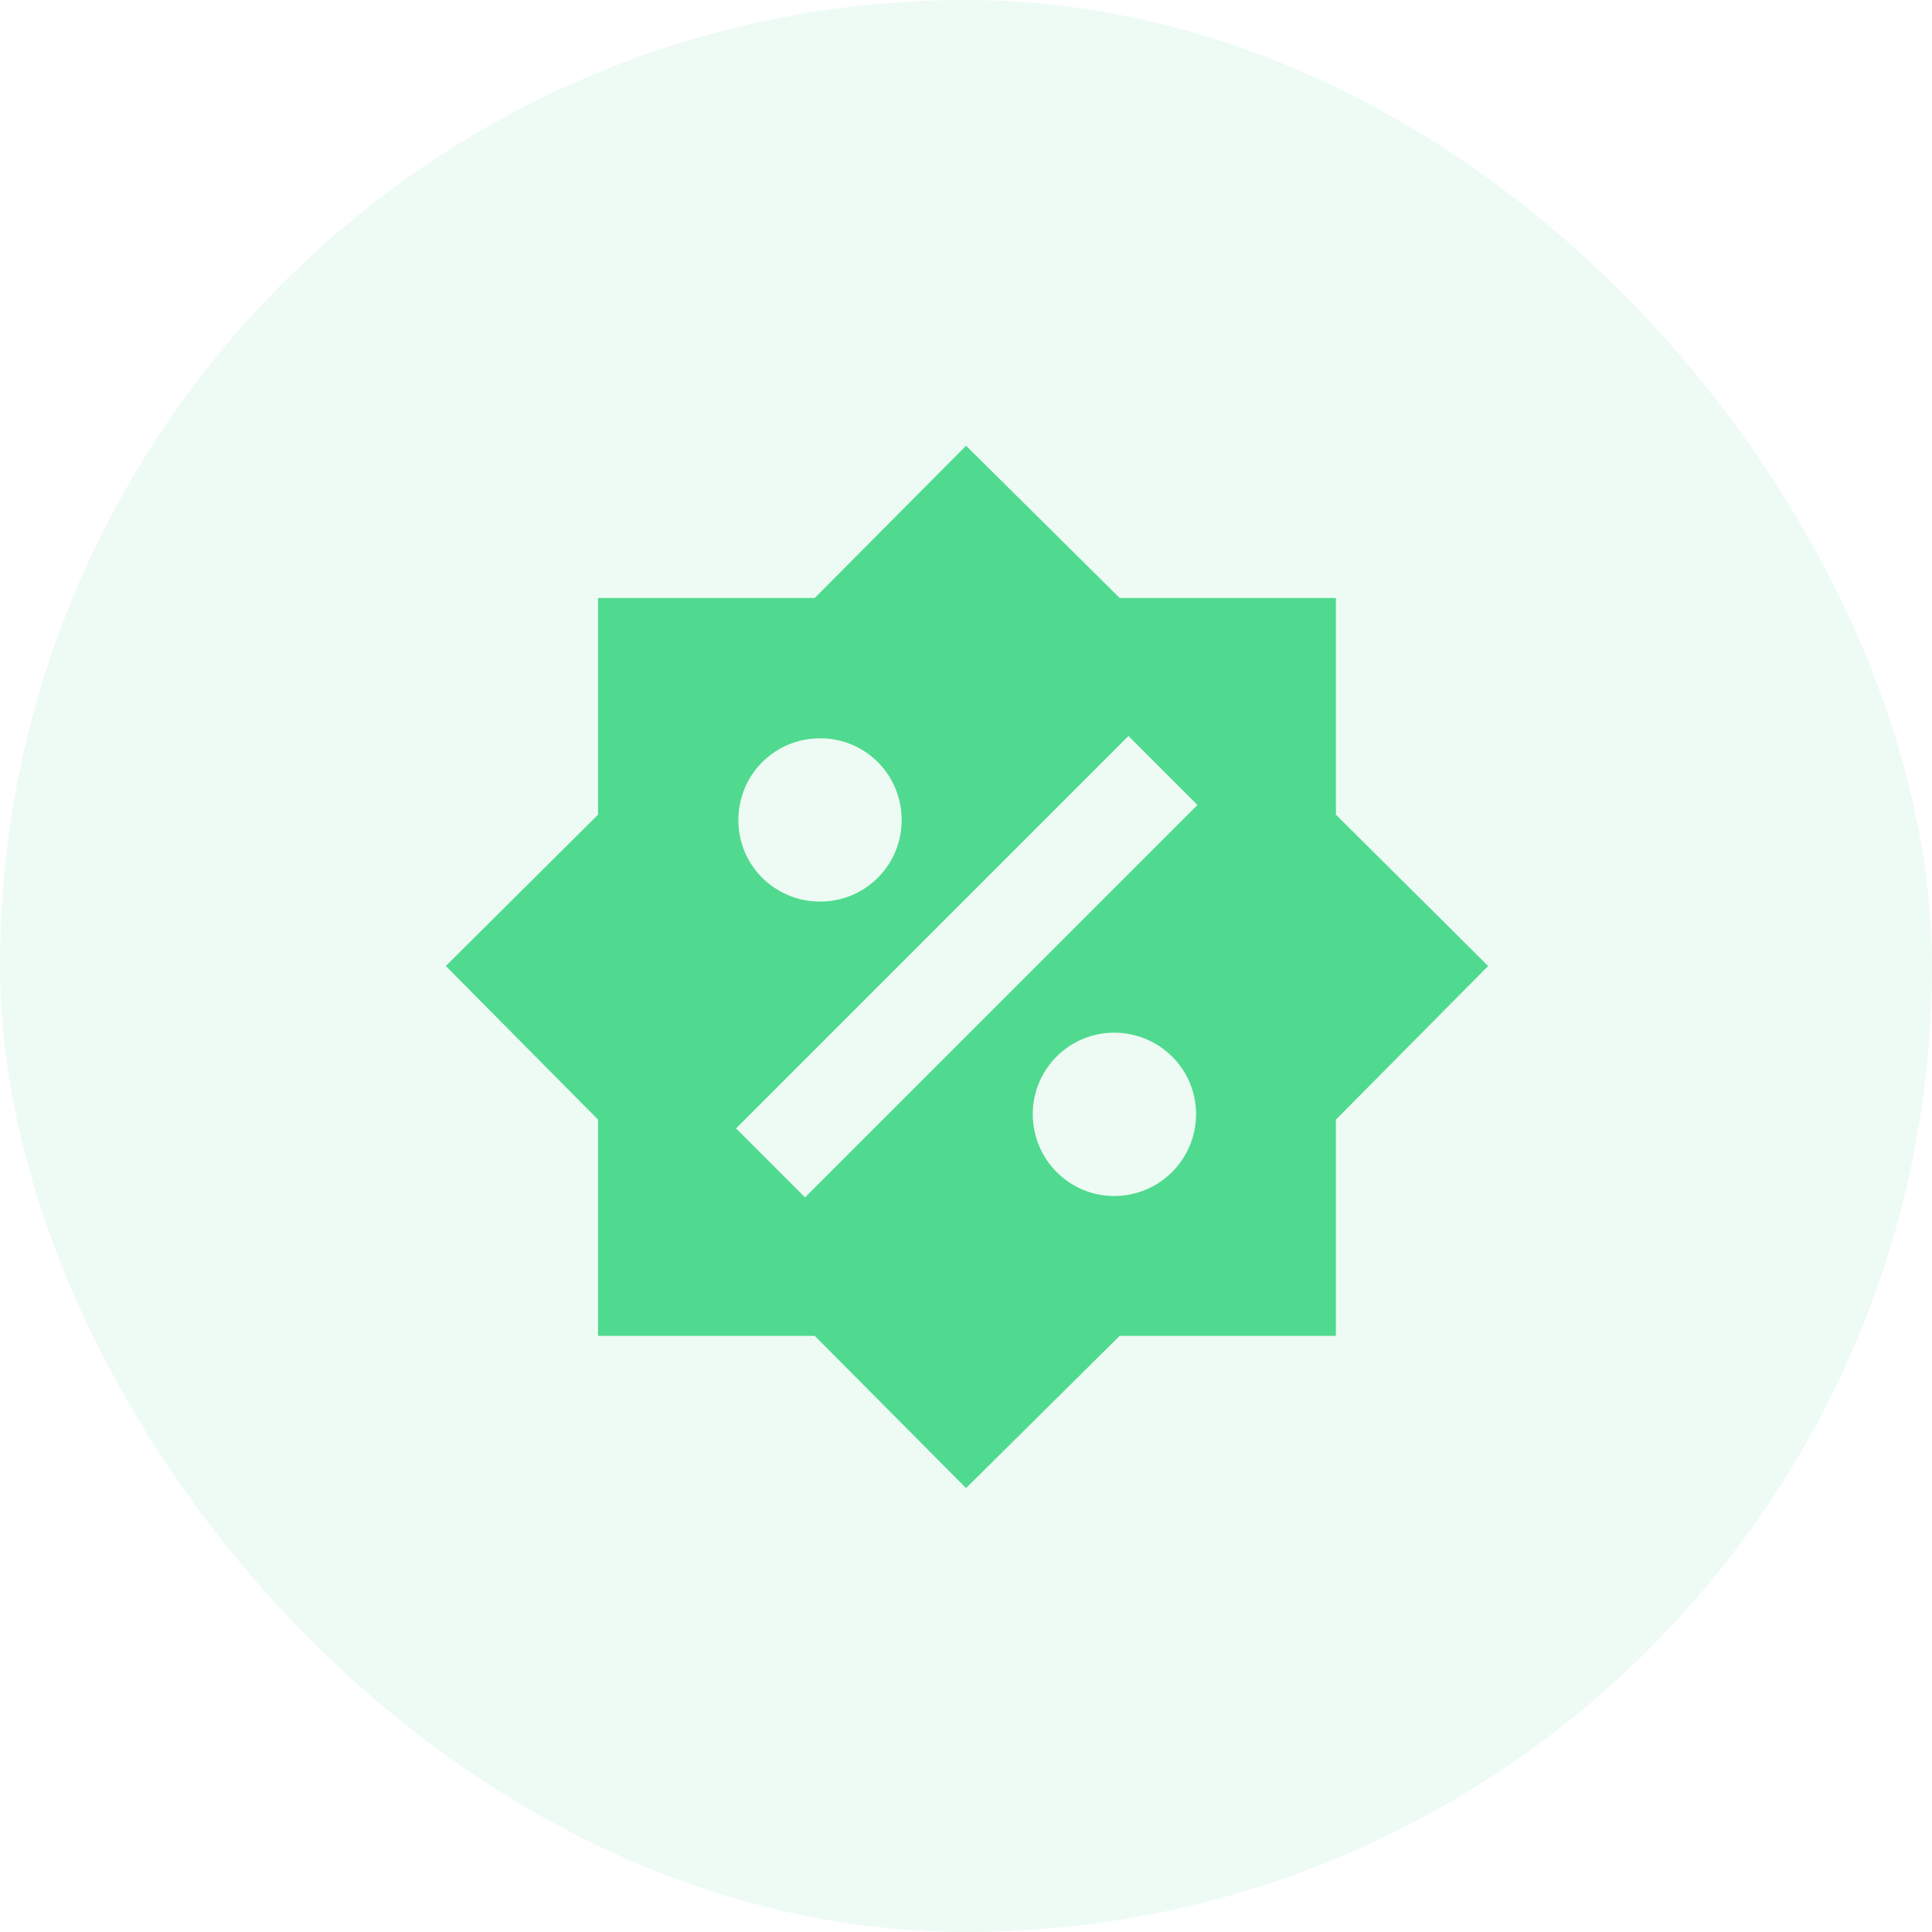 <svg width="56" height="56" viewBox="0 0 56 56" fill="none" xmlns="http://www.w3.org/2000/svg">
<rect width="56" height="56" rx="28" fill="#50DA8F" fill-opacity="0.1"/>
<g clip-path="url(#clip0_5755_24358)">
<path d="M38.722 23.613V17.333H32.455L28.002 12.92L23.615 17.333H17.335V23.613L12.922 28L17.335 32.453V38.72H23.615L28.002 43.133L32.455 38.72H38.722V32.453L43.135 28L38.722 23.613ZM23.775 21.4C25.082 21.4 26.135 22.453 26.135 23.773C26.135 24.399 25.887 25 25.444 25.442C25.001 25.885 24.401 26.133 23.775 26.133C22.455 26.133 21.402 25.08 21.402 23.773C21.402 22.453 22.455 21.4 23.775 21.4ZM32.295 34.667C30.988 34.667 29.935 33.6 29.935 32.293C29.935 31.668 30.184 31.067 30.626 30.625C31.069 30.182 31.669 29.933 32.295 29.933C33.602 29.933 34.669 30.987 34.669 32.293C34.669 32.923 34.419 33.526 33.973 33.972C33.528 34.417 32.925 34.667 32.295 34.667ZM23.335 34.707L21.335 32.707L32.709 21.333L34.709 23.333L23.335 34.707Z" fill="#50DA8F"/>
</g>
<defs>
<clipPath id="clip0_5755_24358">
<rect width="32" height="32" fill="white" transform="translate(12 12)"/>
</clipPath>
</defs>
</svg>
